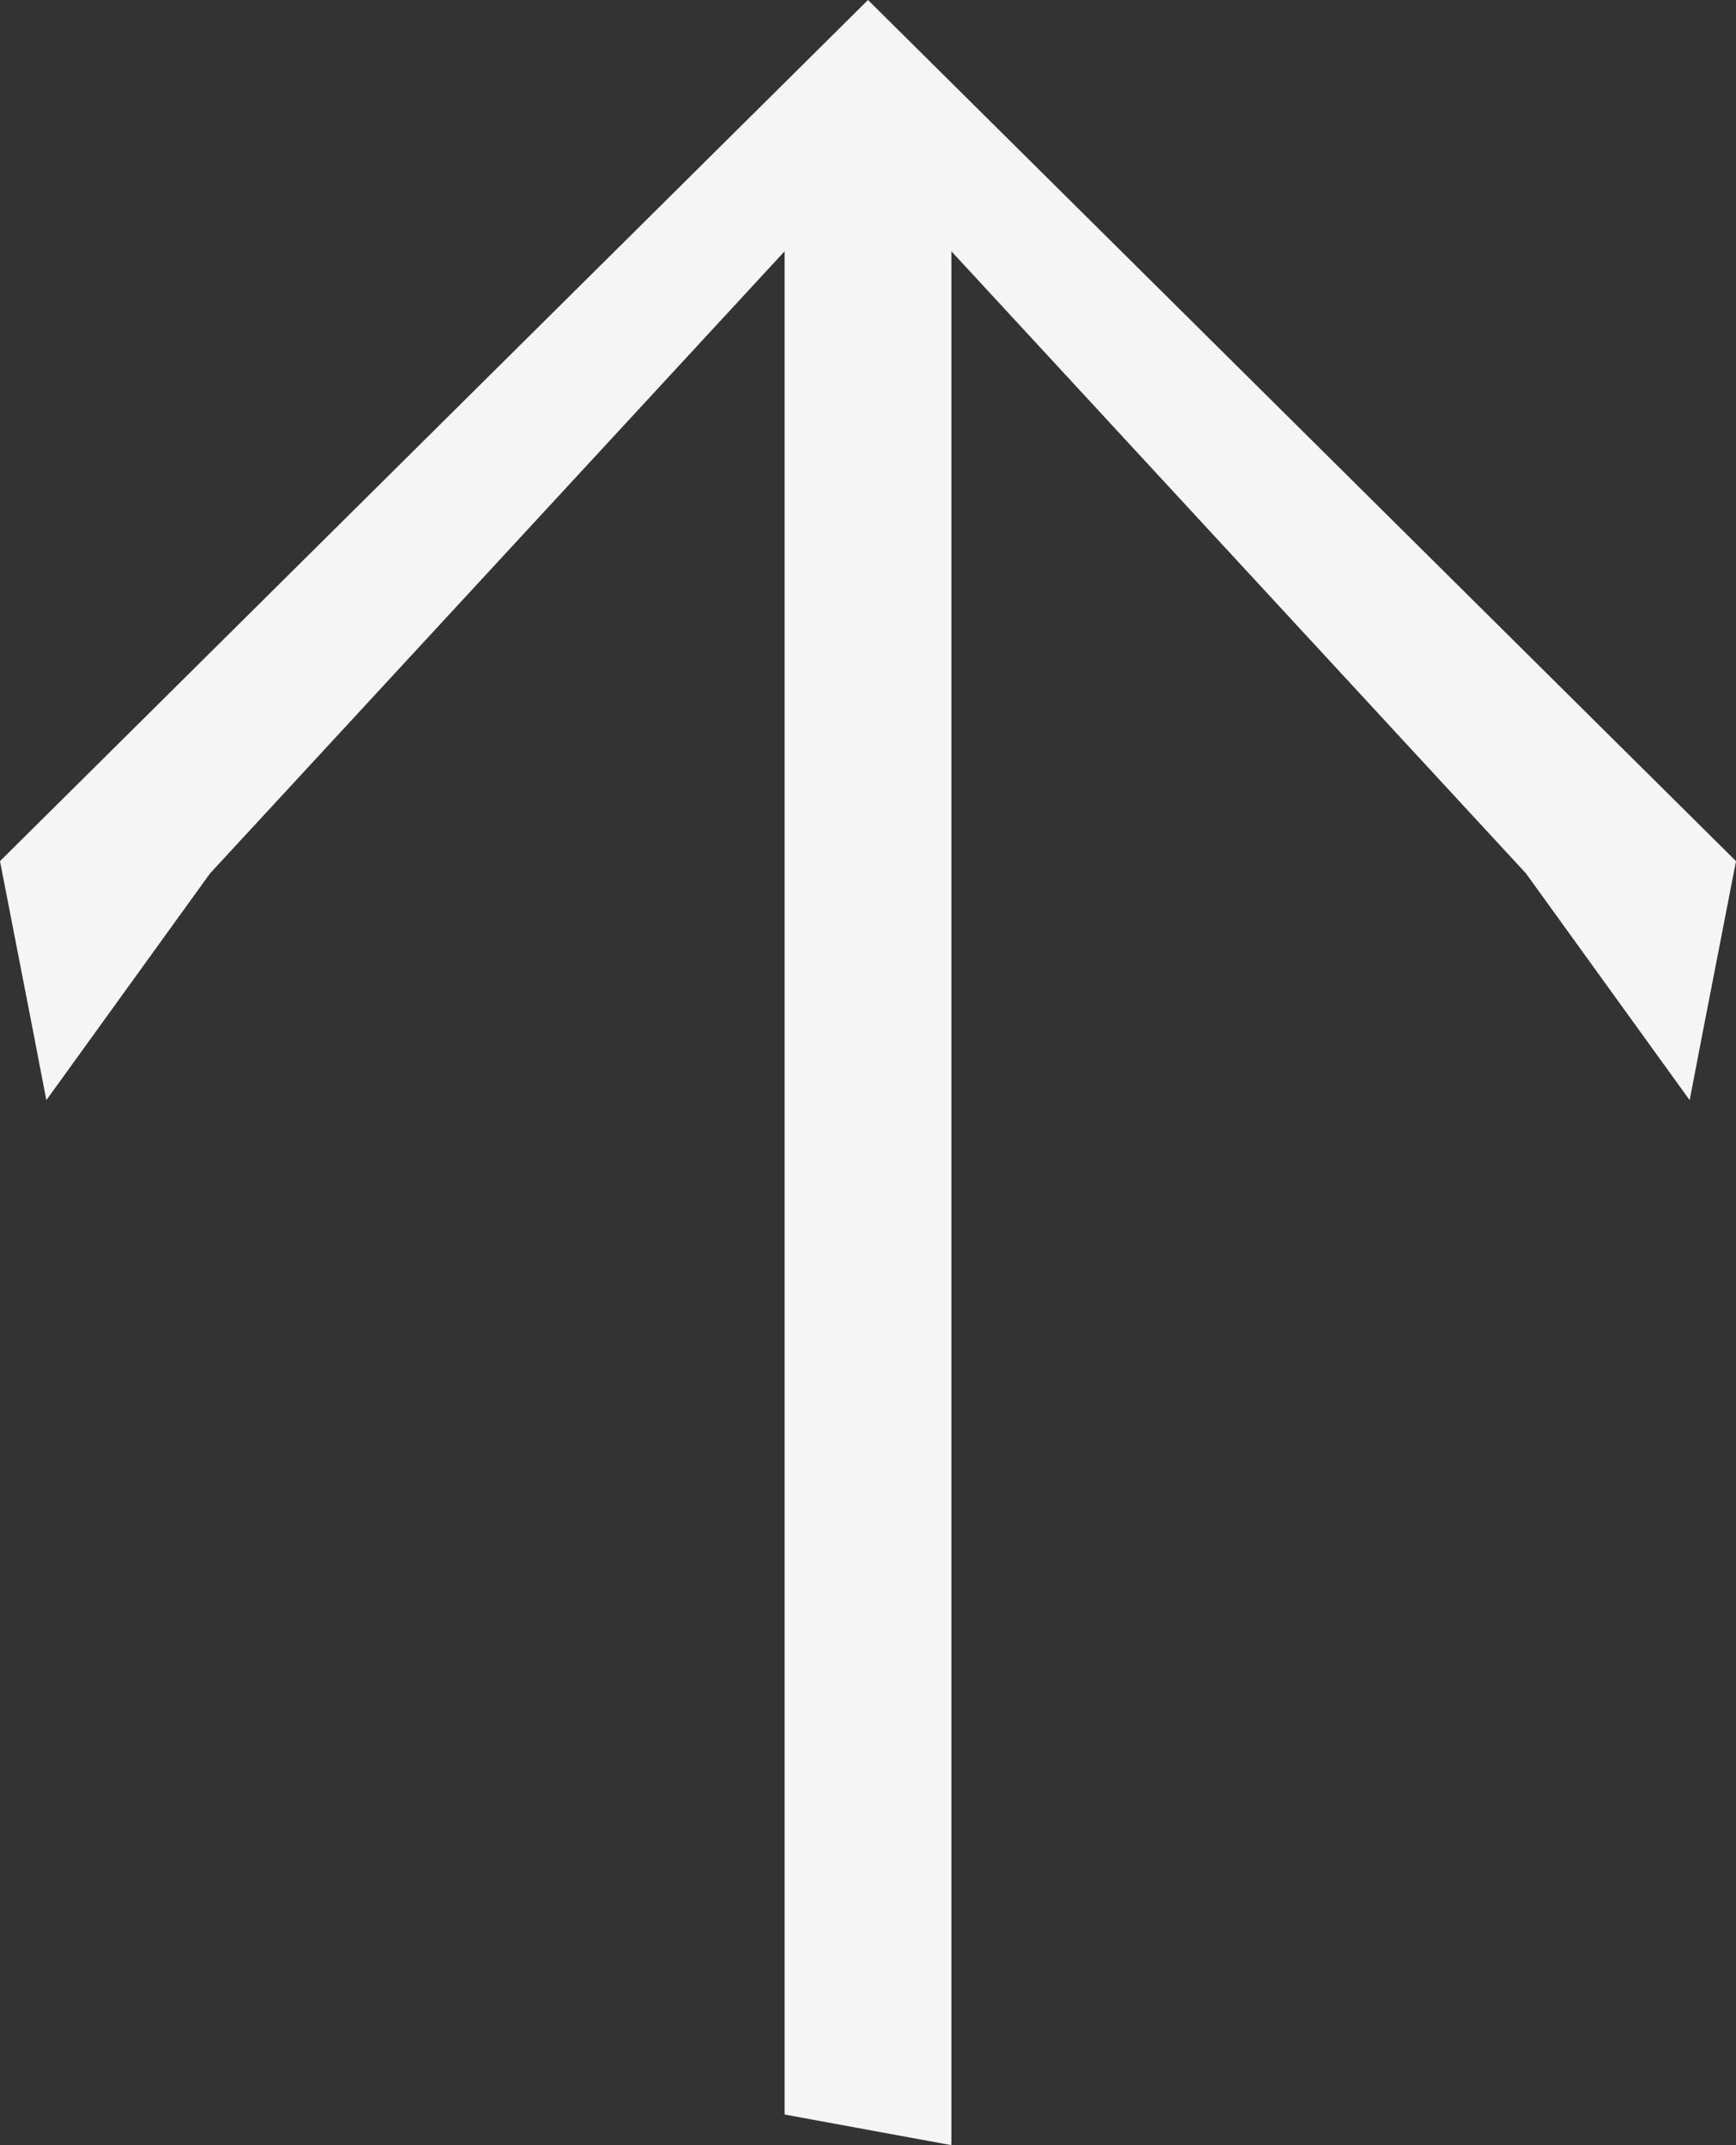 <svg width="68" height="84" viewBox="0 0 68 84" fill="none" xmlns="http://www.w3.org/2000/svg">
<rect x="0" y="0" width="68" height="84" fill="#333333" stroke="none"/>
<path d="M68 33.72L66.669 40.56L66.185 43.08L59.772 34.2L37.267 9.84L37.267 84L30.733 82.8L30.733 9.84L8.228 34.2L1.815 43.08L1.331 40.56L2.38634e-06 33.72L34 -3.51279e-06L68 33.72Z" fill="#F5F5F5"/>
</svg>
